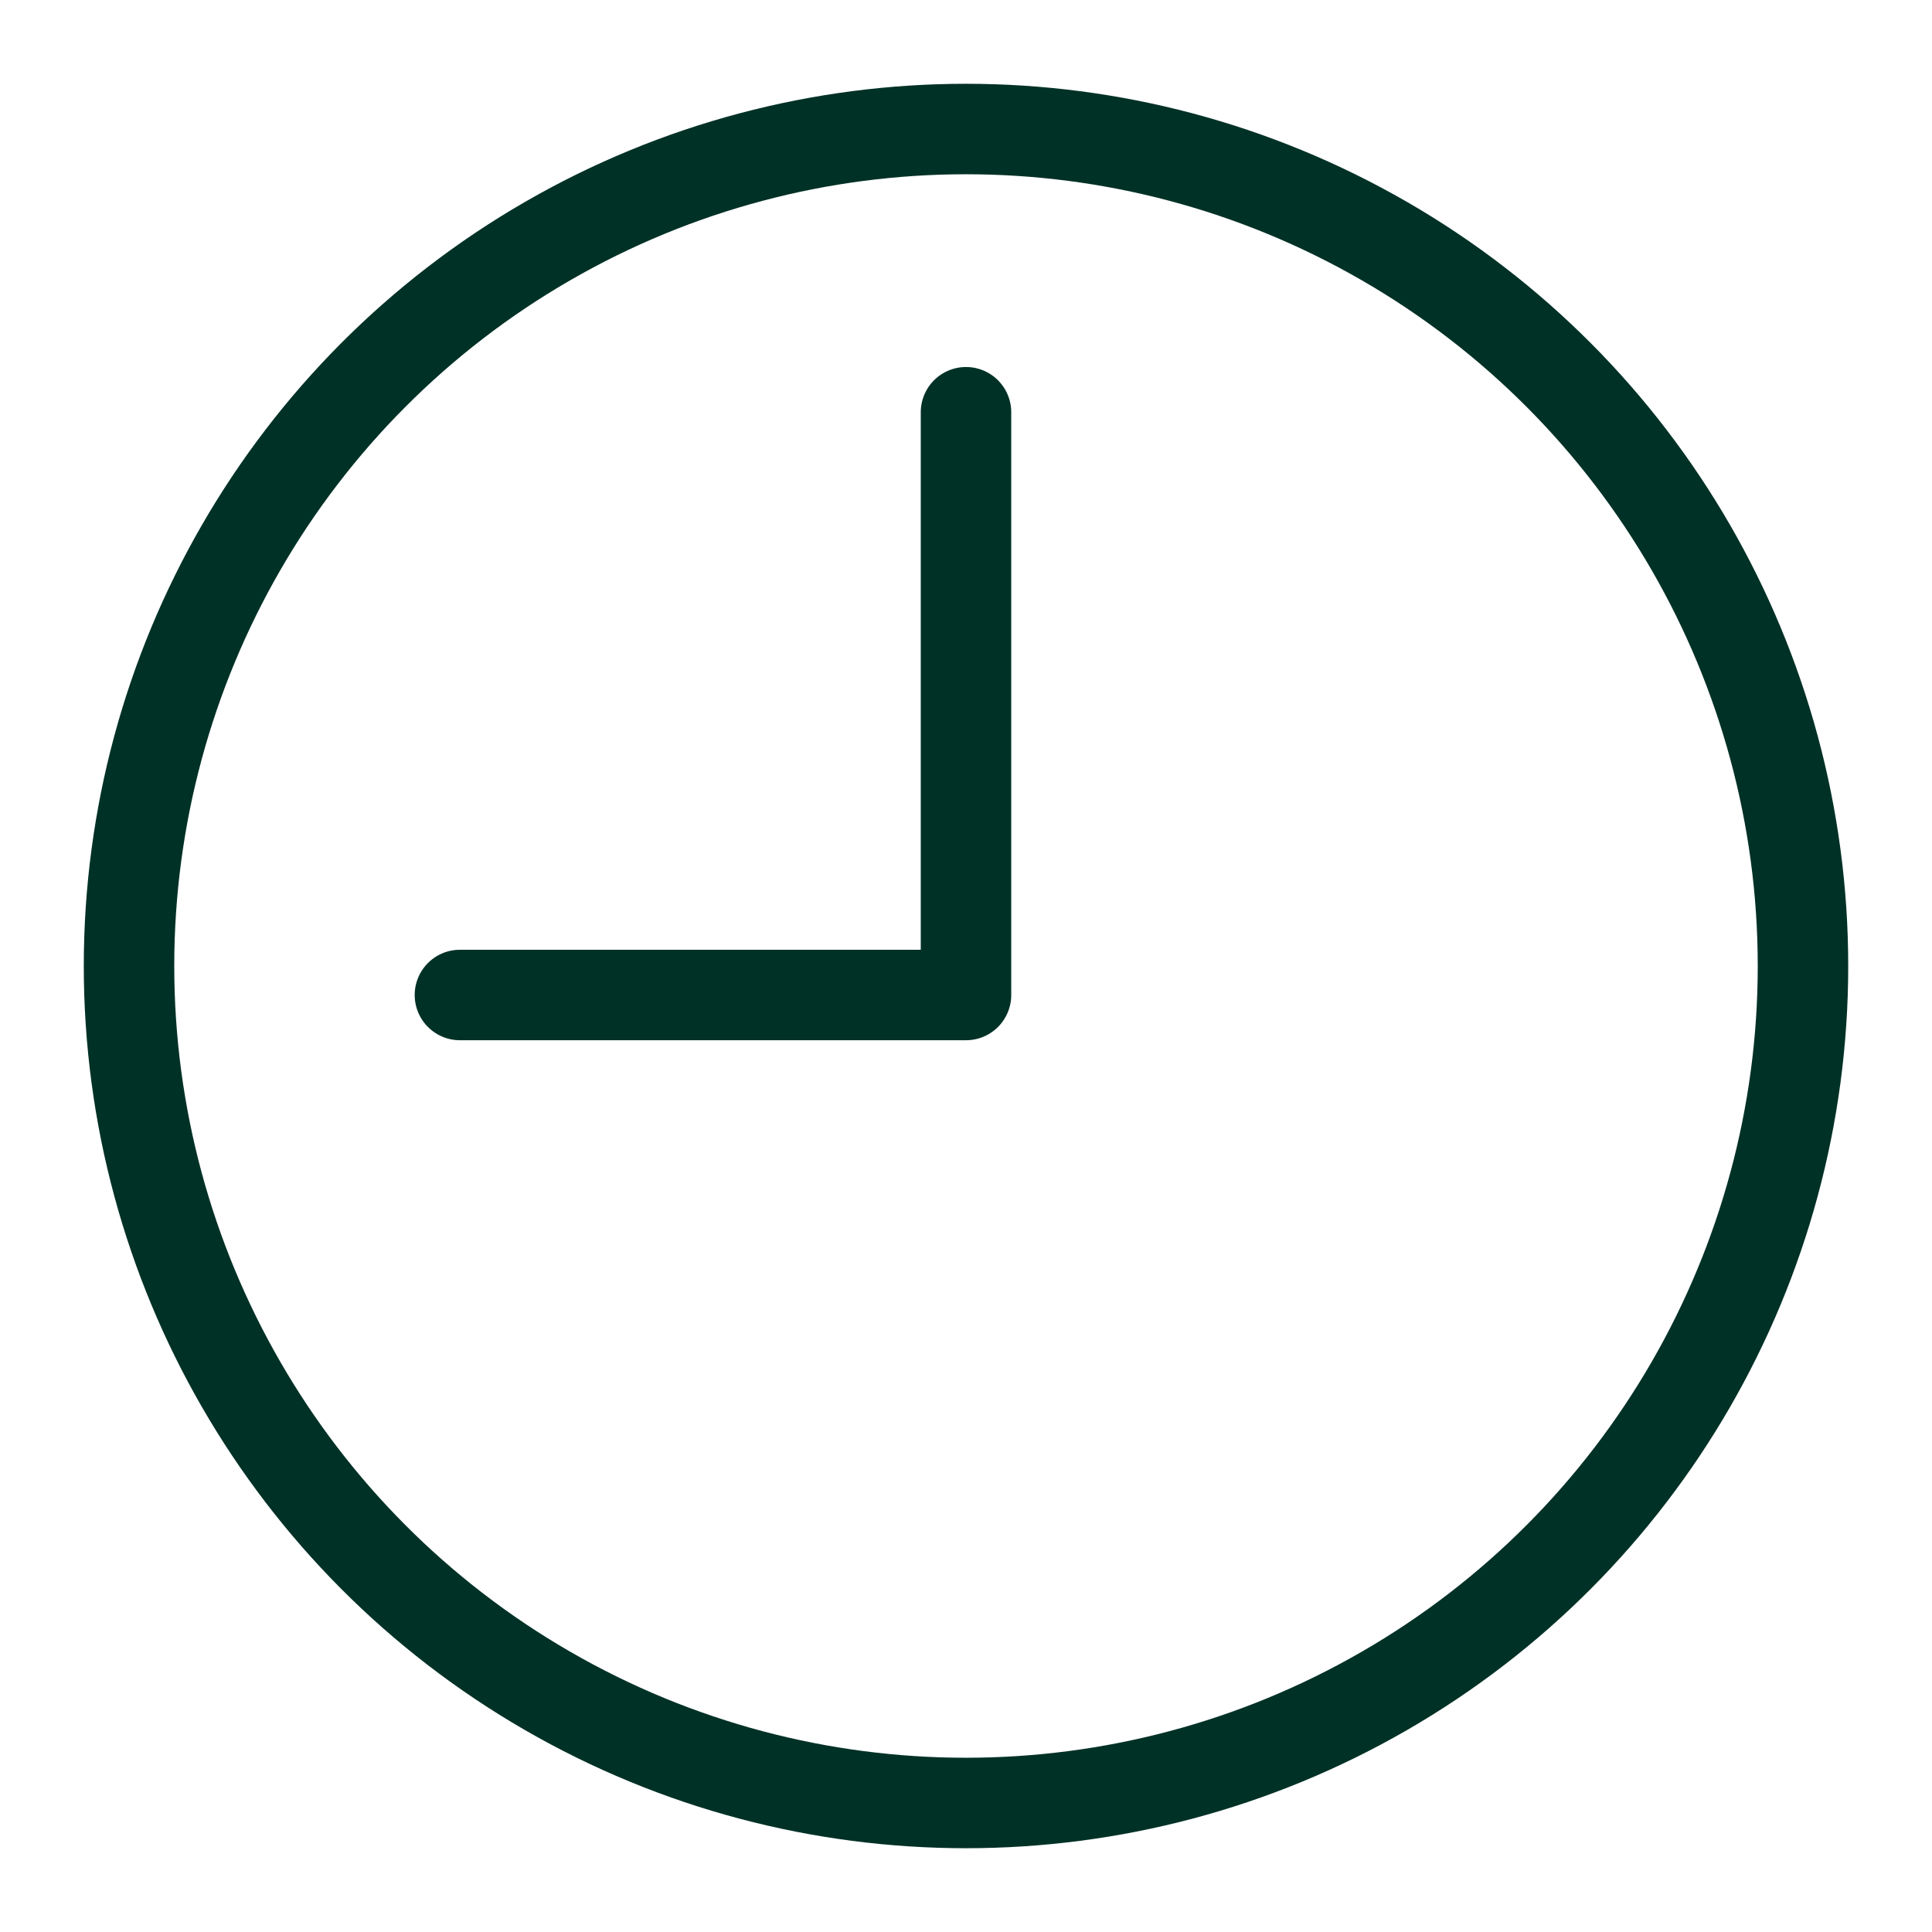 <svg xmlns="http://www.w3.org/2000/svg" xmlns:xlink="http://www.w3.org/1999/xlink" width="42.708" height="42.708" viewBox="0 0 42.708 42.708">
  <defs>
    <clipPath id="clip-path">
      <rect id="長方形_4616" data-name="長方形 4616" width="42.708" height="42.708" fill="none"/>
    </clipPath>
  </defs>
  <g id="グループ_10226" data-name="グループ 10226" clip-path="url(#clip-path)">
    <ellipse id="楕円形_76" data-name="楕円形 76" cx="18.502" cy="18.502" rx="18.502" ry="18.502" transform="translate(2.852 2.852)" fill="none" stroke="#003126" stroke-linecap="round" stroke-linejoin="round" stroke-width="2"/>
    <path id="パス_40504" data-name="パス 40504" d="M25.011,11.975V24.857H13.824" transform="translate(-3.657 -2.862)" fill="none" stroke="#003126" stroke-linecap="round" stroke-linejoin="round" stroke-width="2"/>
  </g>
</svg>
